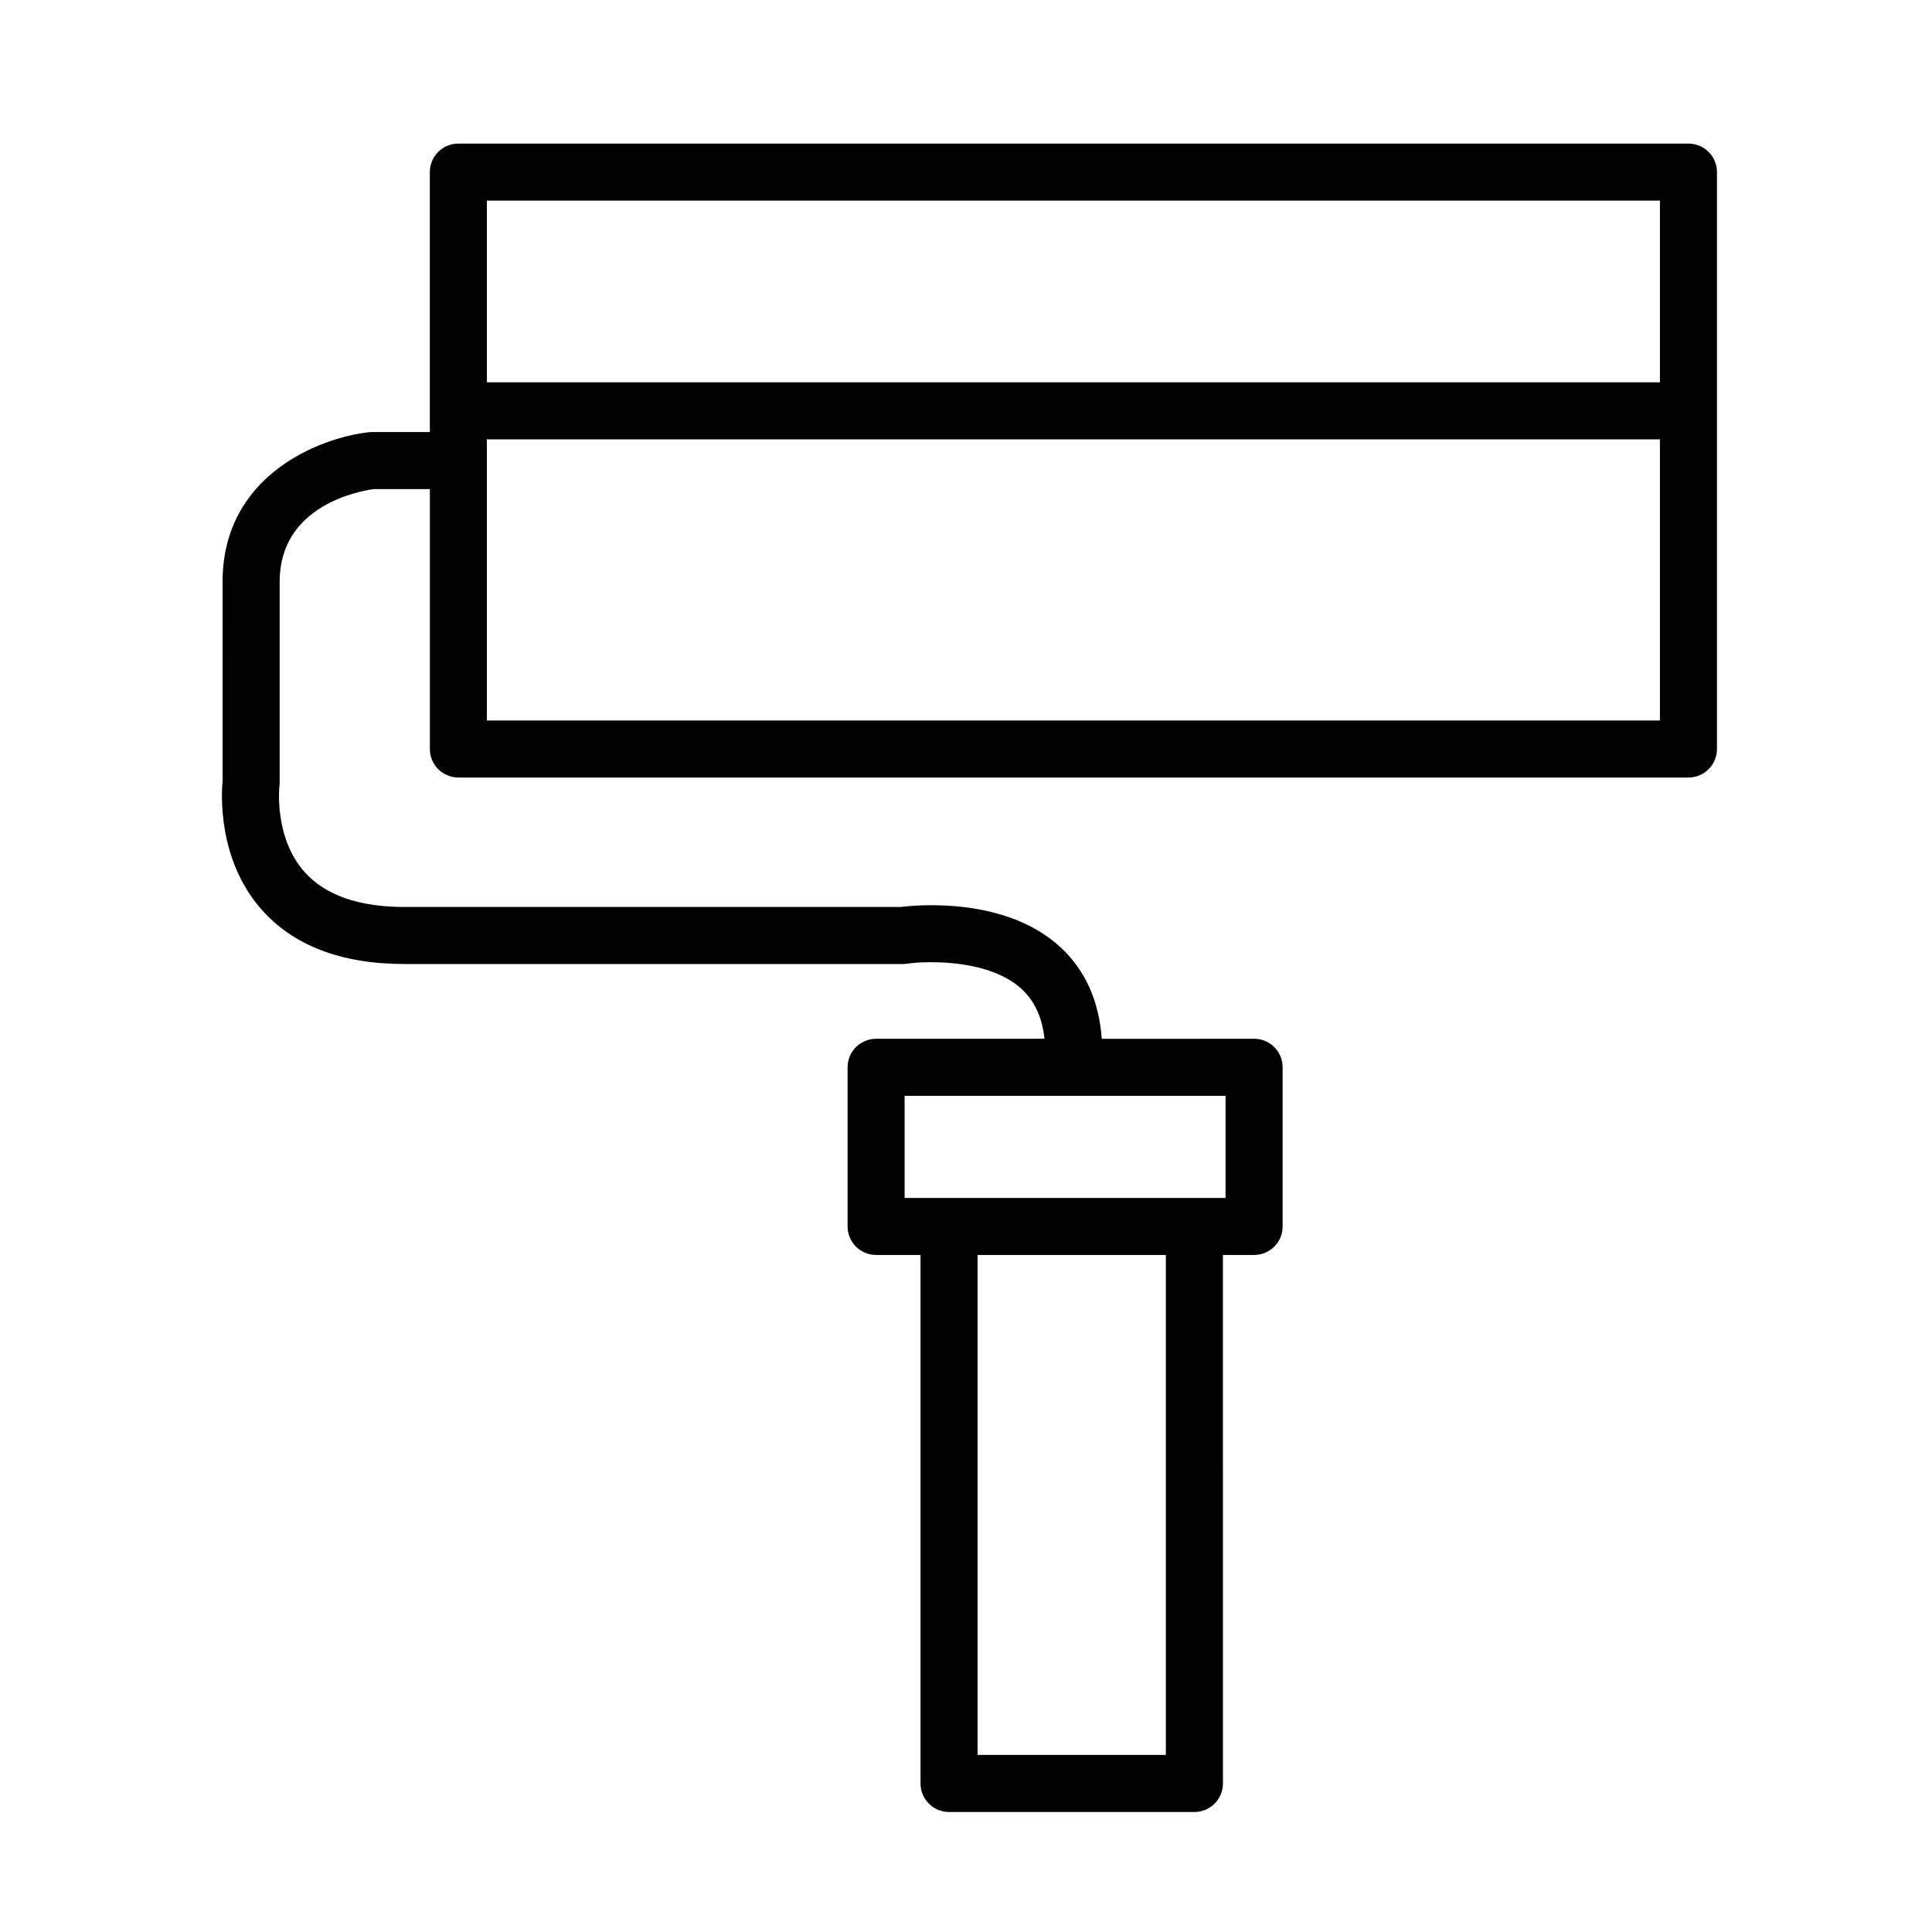 <?xml version="1.0" encoding="UTF-8"?>
<!-- Uploaded to: ICON Repo, www.iconrepo.com, Generator: ICON Repo Mixer Tools -->
<svg fill="#000000" width="800px" height="800px" version="1.1" viewBox="144 144 512 512" xmlns="http://www.w3.org/2000/svg">
 <path d="m591.45 182.05h-325.98c-4.176 0-7.559 3.379-7.559 7.559v68.887h-15.289c-0.277 0-0.551 0.016-0.828 0.047-13.422 1.473-38.805 11.637-38.805 39.586l0.004 52.75c-0.328 3.43-1.352 20.871 10.246 34.074 8.469 9.637 21.234 14.523 37.945 14.523h132.02c0.363 0 0.742-0.031 1.102-0.082 5.598-0.812 21.977-1.176 30.516 6.769 3.438 3.199 5.375 7.559 5.977 13.121h-44.621c-4.176 0-7.559 3.387-7.559 7.559v42.176c0 4.172 3.379 7.559 7.559 7.559h11.773v140.06c0 4.172 3.379 7.559 7.559 7.559h65.023c4.172 0 7.559-3.387 7.559-7.559l-0.004-140.06h8.262c4.172 0 7.559-3.387 7.559-7.559v-42.176c0-4.172-3.387-7.559-7.559-7.559l-40.371 0.004c-0.727-10-4.348-18.152-10.914-24.238-14.531-13.457-38.133-11.219-42.359-10.691h-131.51c-12.117 0-21.039-3.129-26.516-9.301-8.148-9.18-6.641-22.711-6.629-22.812 0.039-0.324 0.066-0.645 0.066-0.973v-53.152c0-20.211 21.16-23.996 24.984-24.516h14.816v68.887c0 4.176 3.379 7.559 7.559 7.559h325.98c4.172 0 7.559-3.379 7.559-7.559v-152.88c0-4.18-3.387-7.559-7.559-7.559zm-138.48 427.03h-49.906v-132.5h49.906zm15.816-147.61h-85.055v-27.059h85.055v27.059zm115.11-264.3v48.184c-0.117-0.004-0.23-0.035-0.348-0.035h-310.52v-48.148zm-310.87 137.77v-74.508h310.52c0.121 0 0.23-0.031 0.348-0.035v74.543z"/>
</svg>
